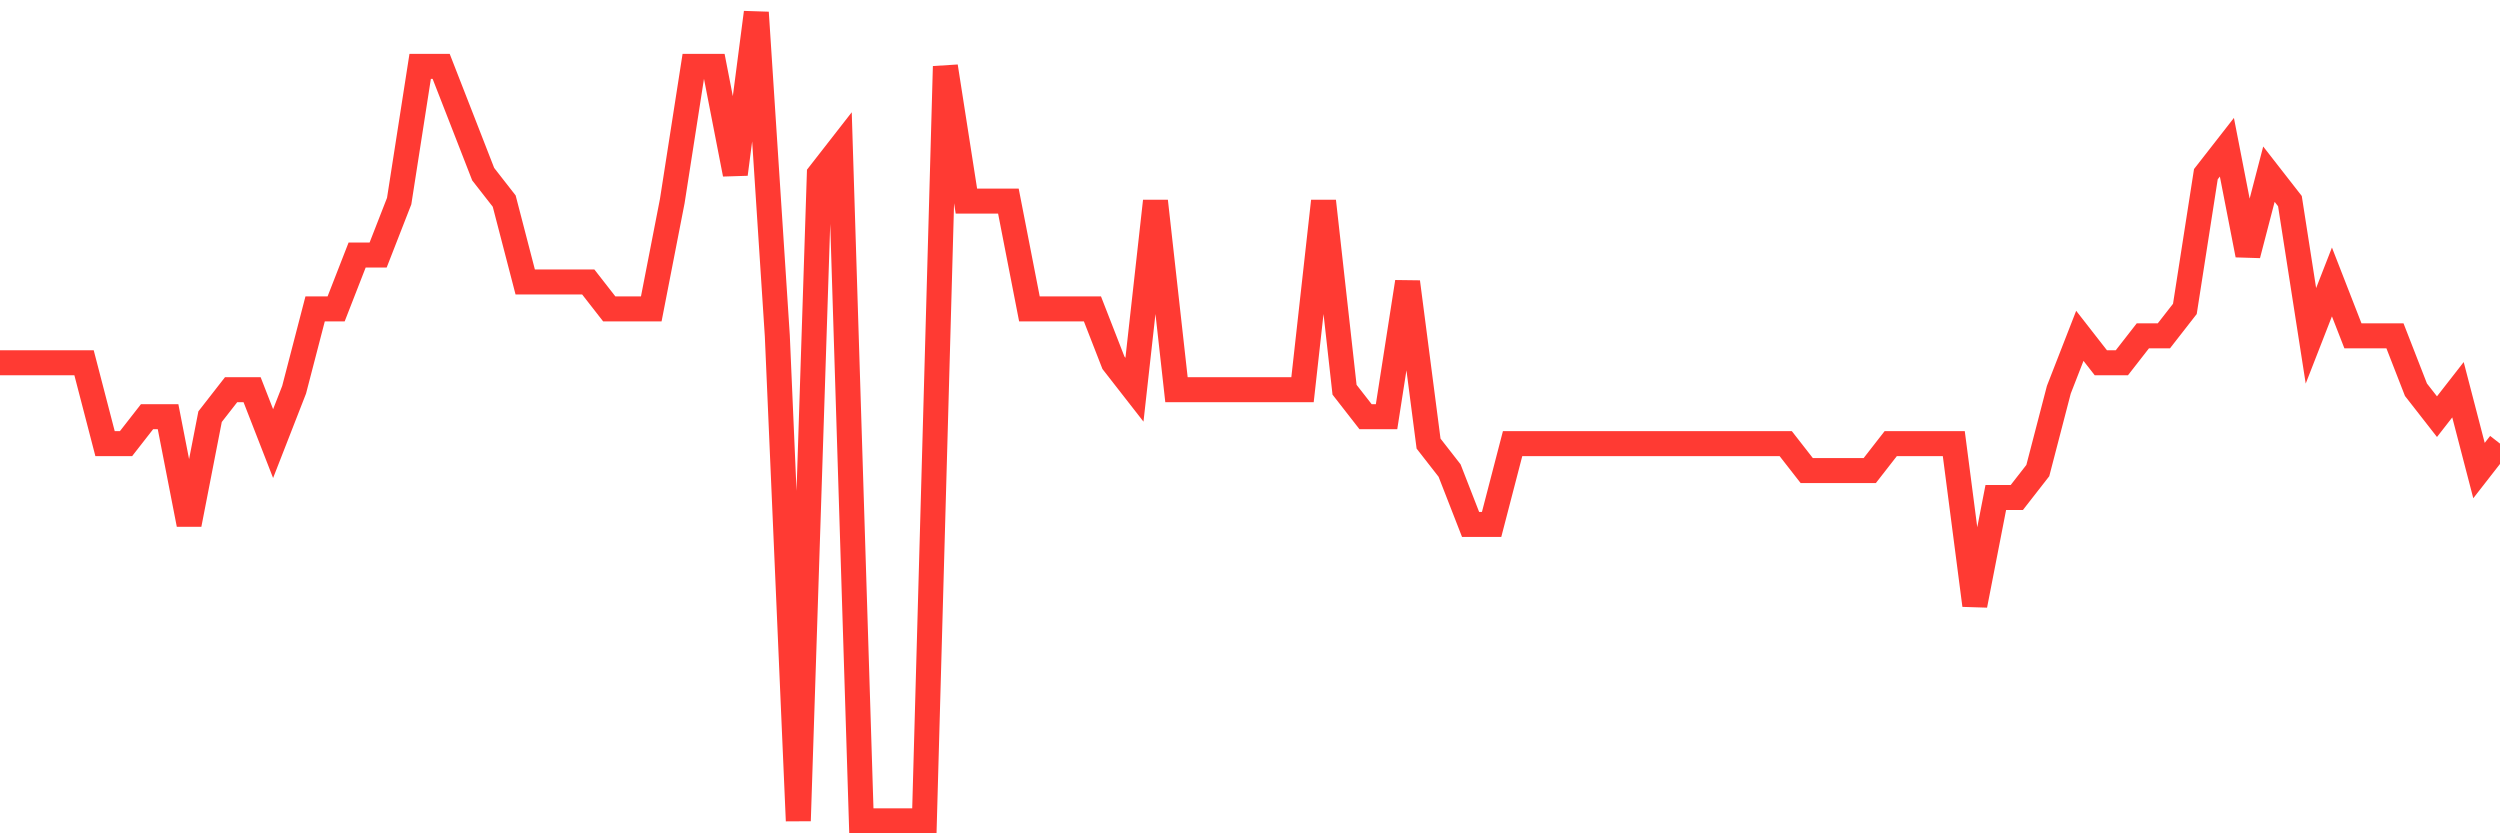 <svg
  xmlns="http://www.w3.org/2000/svg"
  xmlns:xlink="http://www.w3.org/1999/xlink"
  width="120"
  height="40"
  viewBox="0 0 120 40"
  preserveAspectRatio="none"
>
  <polyline
    points="0,17.413 1.008,17.413 2.017,17.413 3.025,17.413 4.034,17.413 5.042,21.293 6.05,21.293 7.059,20 8.067,20 9.076,25.173 10.084,20 11.092,18.707 12.101,18.707 13.109,21.293 14.118,18.707 15.126,14.827 16.134,14.827 17.143,12.24 18.151,12.24 19.16,9.653 20.168,3.187 21.176,3.187 22.185,5.773 23.193,8.36 24.202,9.653 25.21,13.533 26.218,13.533 27.227,13.533 28.235,13.533 29.244,14.827 30.252,14.827 31.261,14.827 32.269,9.653 33.277,3.187 34.286,3.187 35.294,8.36 36.303,0.6 37.311,16.12 38.319,39.4 39.328,8.36 40.336,7.067 41.345,39.4 42.353,39.4 43.361,39.4 44.37,39.4 45.378,3.187 46.387,9.653 47.395,9.653 48.403,9.653 49.412,14.827 50.42,14.827 51.429,14.827 52.437,14.827 53.445,17.413 54.454,18.707 55.462,9.653 56.471,18.707 57.479,18.707 58.487,18.707 59.496,18.707 60.504,18.707 61.513,18.707 62.521,18.707 63.529,9.653 64.538,18.707 65.546,20 66.555,20 67.563,13.533 68.571,21.293 69.58,22.587 70.588,25.173 71.597,25.173 72.605,21.293 73.613,21.293 74.622,21.293 75.63,21.293 76.639,21.293 77.647,21.293 78.655,21.293 79.664,21.293 80.672,21.293 81.681,21.293 82.689,21.293 83.697,21.293 84.706,21.293 85.714,21.293 86.723,22.587 87.731,22.587 88.739,22.587 89.748,22.587 90.756,21.293 91.765,21.293 92.773,21.293 93.782,21.293 94.79,29.053 95.798,23.88 96.807,23.88 97.815,22.587 98.824,18.707 99.832,16.12 100.84,17.413 101.849,17.413 102.857,16.12 103.866,16.12 104.874,14.827 105.882,8.36 106.891,7.067 107.899,12.24 108.908,8.36 109.916,9.653 110.924,16.12 111.933,13.533 112.941,16.12 113.95,16.12 114.958,16.12 115.966,18.707 116.975,20 117.983,18.707 118.992,22.587 120,21.293"
    fill="none"
    stroke="#ff3a33"
    stroke-width="1.2"
  >
  </polyline>
</svg>